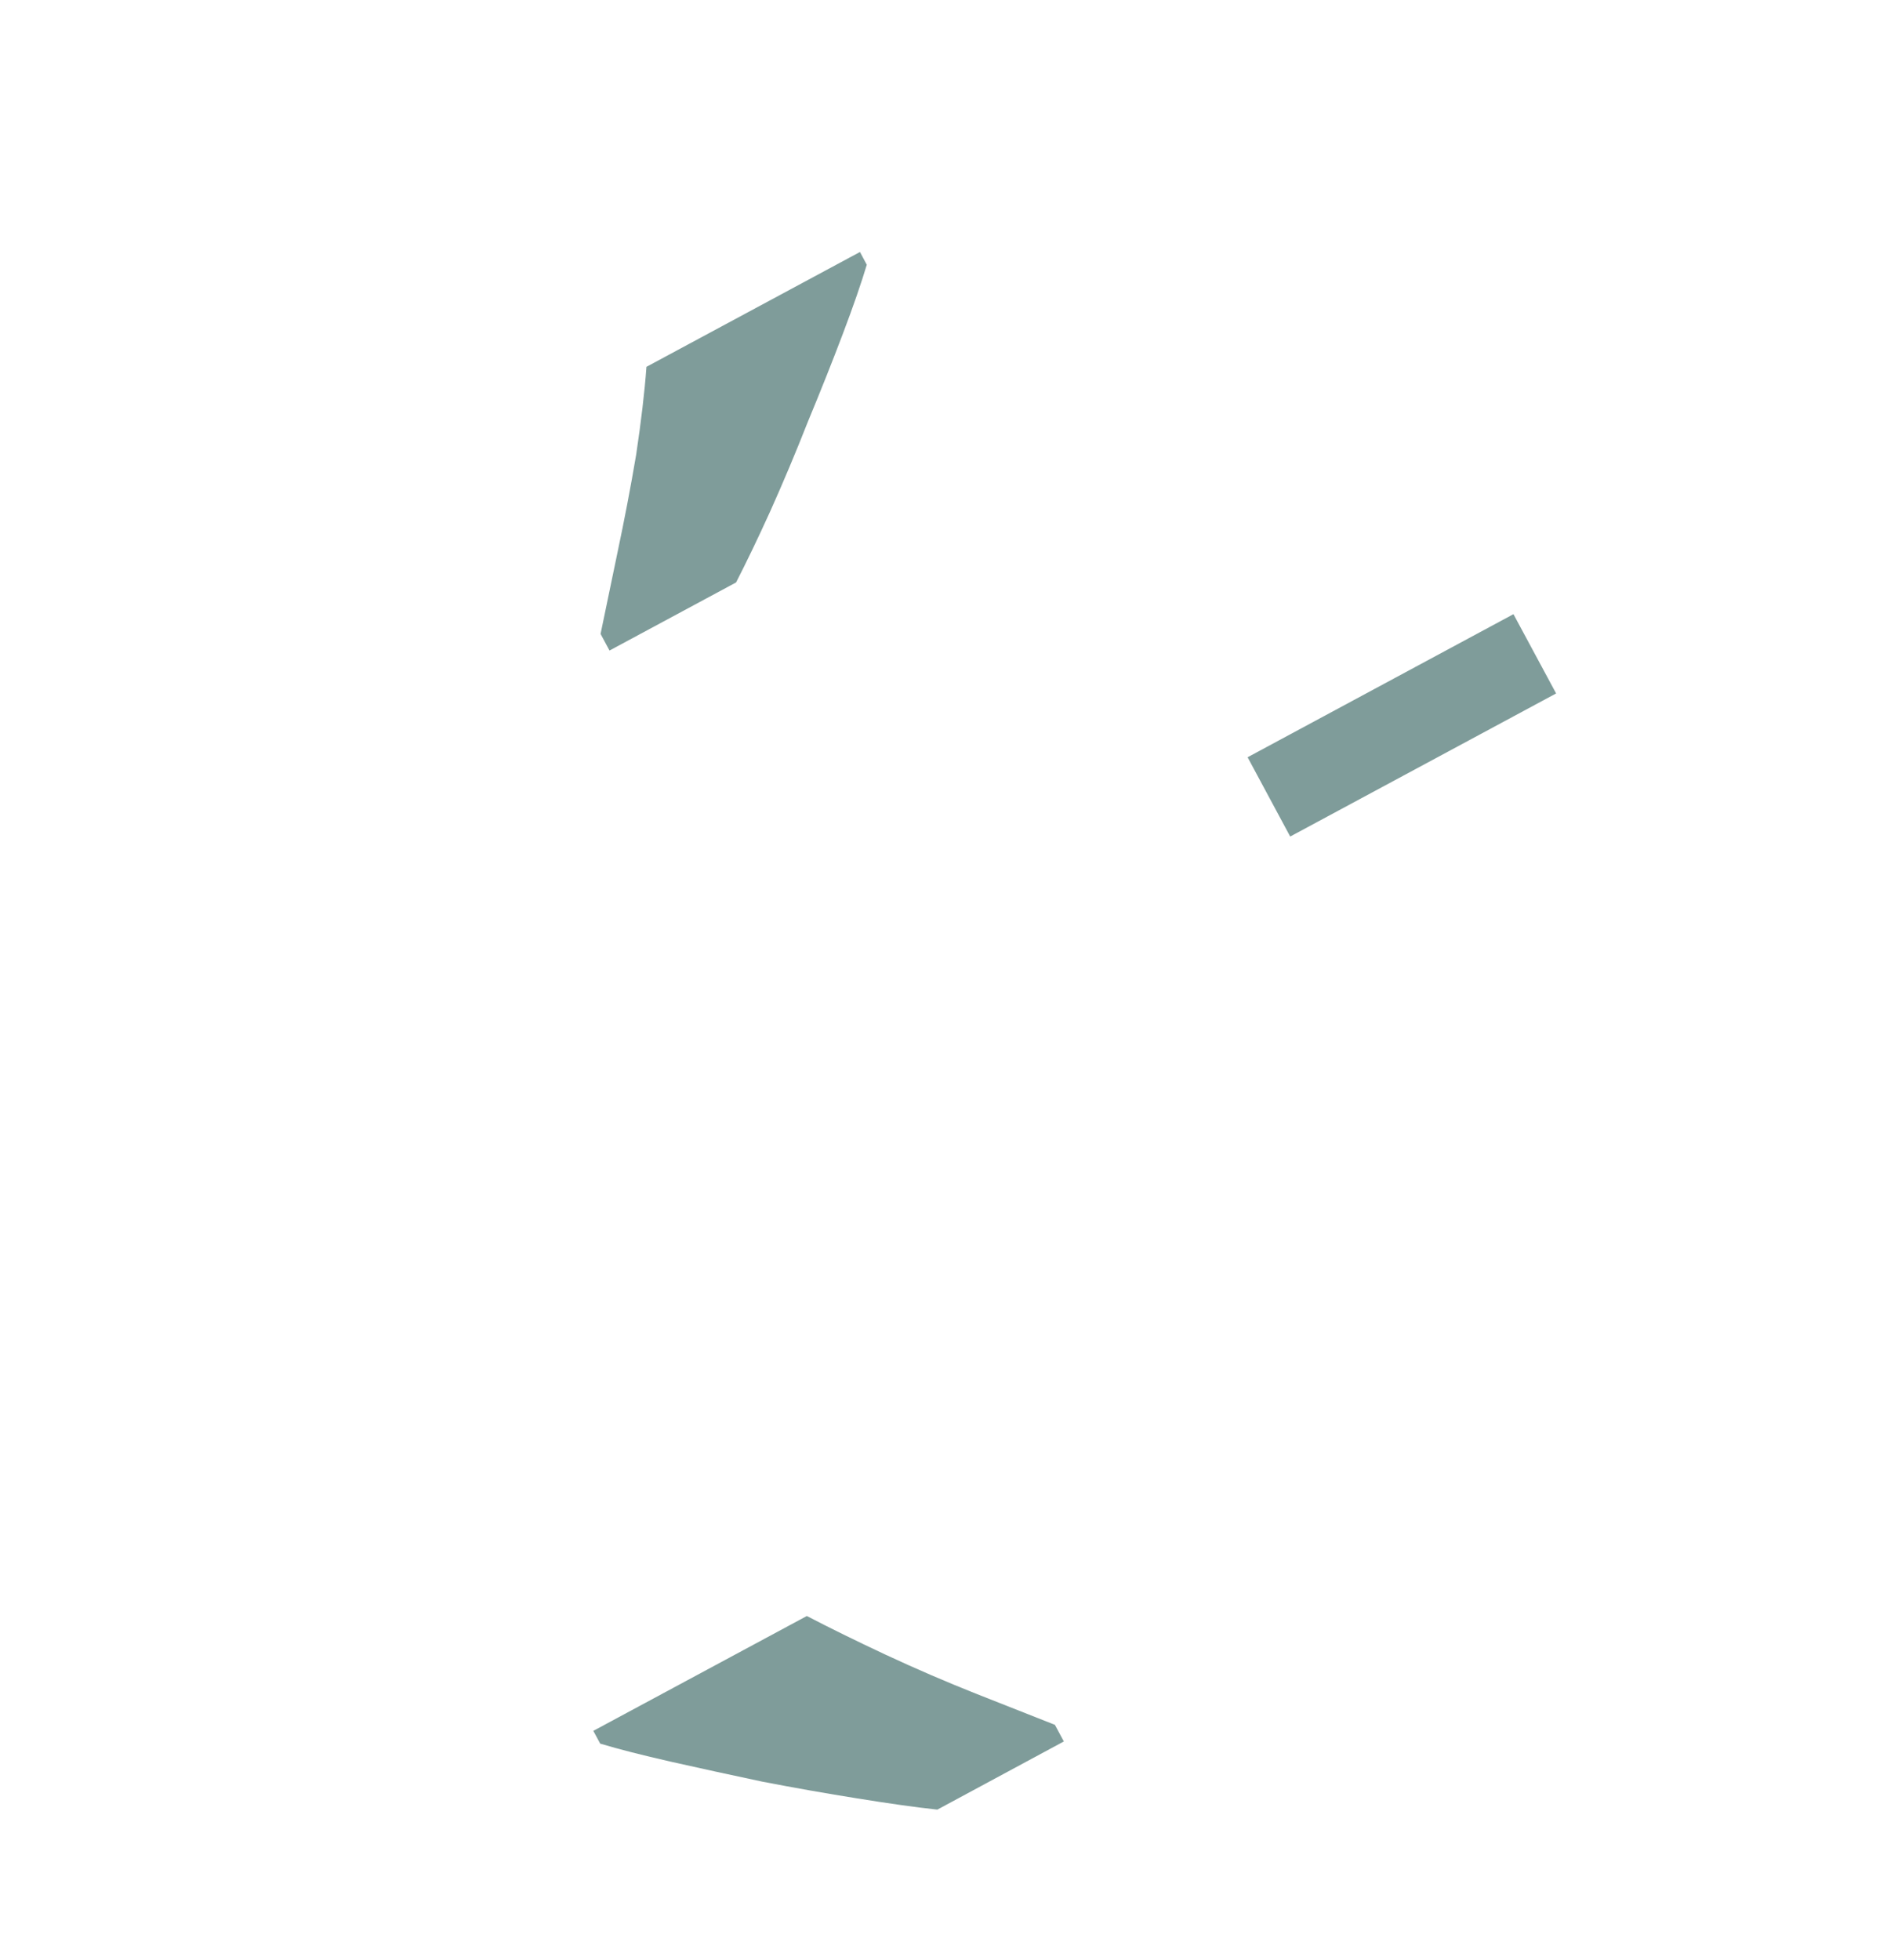<svg width="26" height="27" viewBox="0 0 26 27" fill="none" xmlns="http://www.w3.org/2000/svg">
<path d="M11.117 22.26C11.432 22.424 11.792 22.601 12.198 22.791C12.621 22.988 13.035 23.166 13.44 23.327C13.862 23.493 14.227 23.637 14.535 23.759L14.658 23.988L12.915 24.927C12.61 24.894 12.241 24.842 11.809 24.772C11.396 24.706 10.961 24.63 10.505 24.542C10.061 24.448 9.64 24.356 9.244 24.267C8.848 24.177 8.523 24.094 8.27 24.018L8.175 23.842L11.117 22.26ZM11.943 3.647C11.867 3.9 11.758 4.216 11.614 4.596C11.47 4.977 11.309 5.381 11.131 5.81C10.965 6.232 10.792 6.643 10.613 7.042C10.44 7.423 10.282 7.75 10.142 8.023L8.398 8.961L8.275 8.732C8.342 8.408 8.421 8.033 8.509 7.606C8.603 7.162 8.689 6.715 8.765 6.265C8.834 5.804 8.882 5.4 8.907 5.053L11.849 3.471L11.943 3.647ZM21.441 9.552L17.777 11.523L17.19 10.431L20.853 8.46L21.441 9.552Z" fill="#7F9C9A"/>
</svg>
